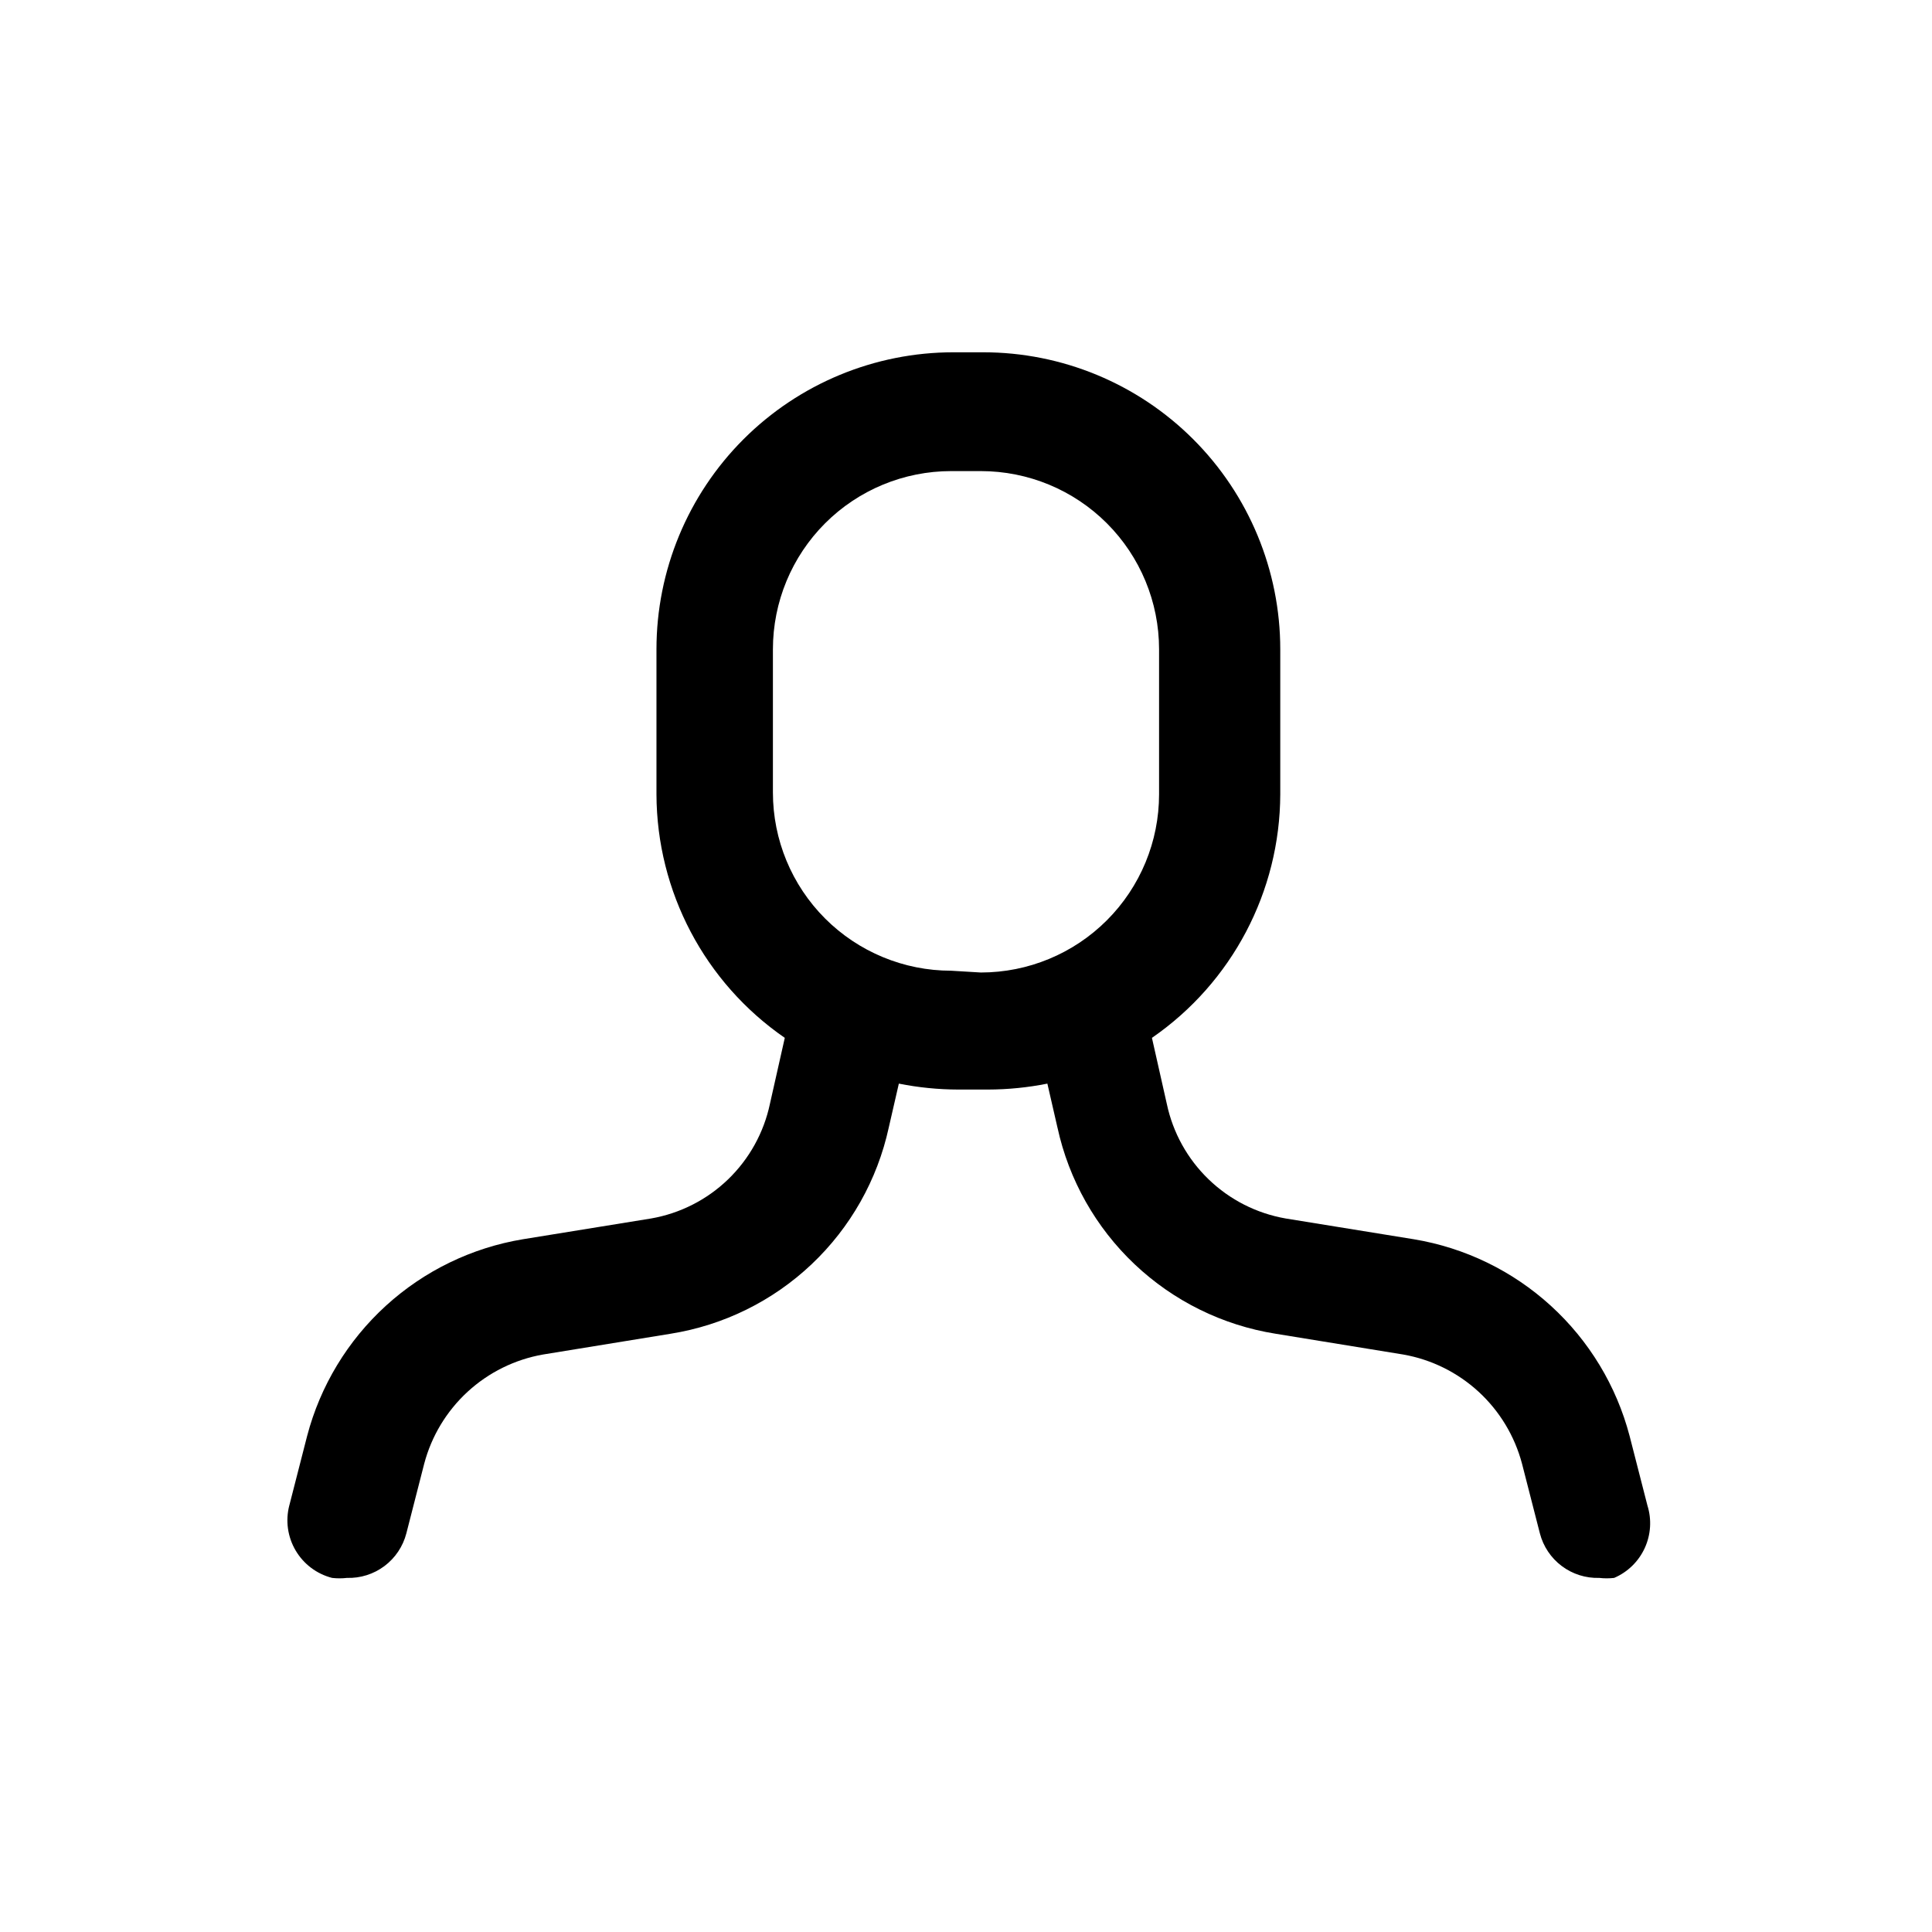 <?xml version="1.0" encoding="UTF-8"?>
<!-- Uploaded to: SVG Repo, www.svgrepo.com, Generator: SVG Repo Mixer Tools -->
<svg fill="#000000" width="800px" height="800px" version="1.1" viewBox="144 144 512 512" xmlns="http://www.w3.org/2000/svg">
 <path d="m580.58 542.95-4.723-18.422v0.004c-3.488-13.273-10.738-25.254-20.879-34.5-10.137-9.246-22.734-15.363-36.273-17.613l-34.008-5.512h0.004c-7.684-1.34-14.789-4.949-20.402-10.367-5.613-5.414-9.473-12.387-11.086-20.02l-3.938-17.477c21.227-14.645 33.93-38.762 34.008-64.547v-38.418c0-20.879-8.293-40.898-23.059-55.664-14.762-14.762-34.785-23.055-55.664-23.055h-7.871c-20.879 0-40.898 8.293-55.664 23.055-14.762 14.766-23.055 34.785-23.055 55.664v38.418c0.078 25.785 12.781 49.902 34.008 64.547l-3.938 17.477c-1.613 7.633-5.477 14.605-11.086 20.02-5.613 5.418-12.719 9.027-20.402 10.367l-34.008 5.512c-13.535 2.25-26.133 8.367-36.273 17.613-10.137 9.246-17.391 21.227-20.875 34.5l-4.723 18.422-0.004-0.004c-1.051 4.051-0.445 8.355 1.684 11.957 2.125 3.606 5.602 6.215 9.652 7.254 1.309 0.152 2.629 0.152 3.938 0 3.574 0.109 7.082-0.996 9.945-3.144 2.859-2.144 4.906-5.203 5.801-8.664l4.723-18.422c1.93-7.332 5.922-13.957 11.504-19.094 5.578-5.133 12.516-8.562 19.984-9.875l33.852-5.512h-0.004c14.008-2.238 27.016-8.648 37.324-18.395 10.309-9.746 17.438-22.375 20.457-36.234l2.676-11.652c5.184 1.035 10.457 1.562 15.746 1.574h7.871c5.285-0.012 10.559-0.539 15.742-1.574l2.676 11.652h0.004c3.019 13.859 10.148 26.488 20.457 36.234s23.312 16.156 37.32 18.395l33.852 5.512c7.469 1.312 14.402 4.742 19.984 9.875 5.578 5.137 9.57 11.762 11.504 19.094l4.723 18.422c0.891 3.461 2.938 6.519 5.801 8.664 2.859 2.148 6.367 3.254 9.941 3.144 1.309 0.152 2.629 0.152 3.938 0 3.59-1.539 6.481-4.356 8.109-7.906 1.629-3.551 1.883-7.578 0.707-11.305zm-184.52-141.7c-12.527 0-24.539-4.977-33.398-13.832-8.859-8.859-13.832-20.875-13.832-33.398v-37.945c0-12.527 4.973-24.539 13.832-33.398 8.859-8.855 20.871-13.832 33.398-13.832h7.871c12.527 0 24.543 4.977 33.398 13.832 8.859 8.859 13.836 20.871 13.836 33.398v38.418c0 12.523-4.977 24.539-13.836 33.395-8.855 8.859-20.871 13.836-33.398 13.836z"/>
</svg>